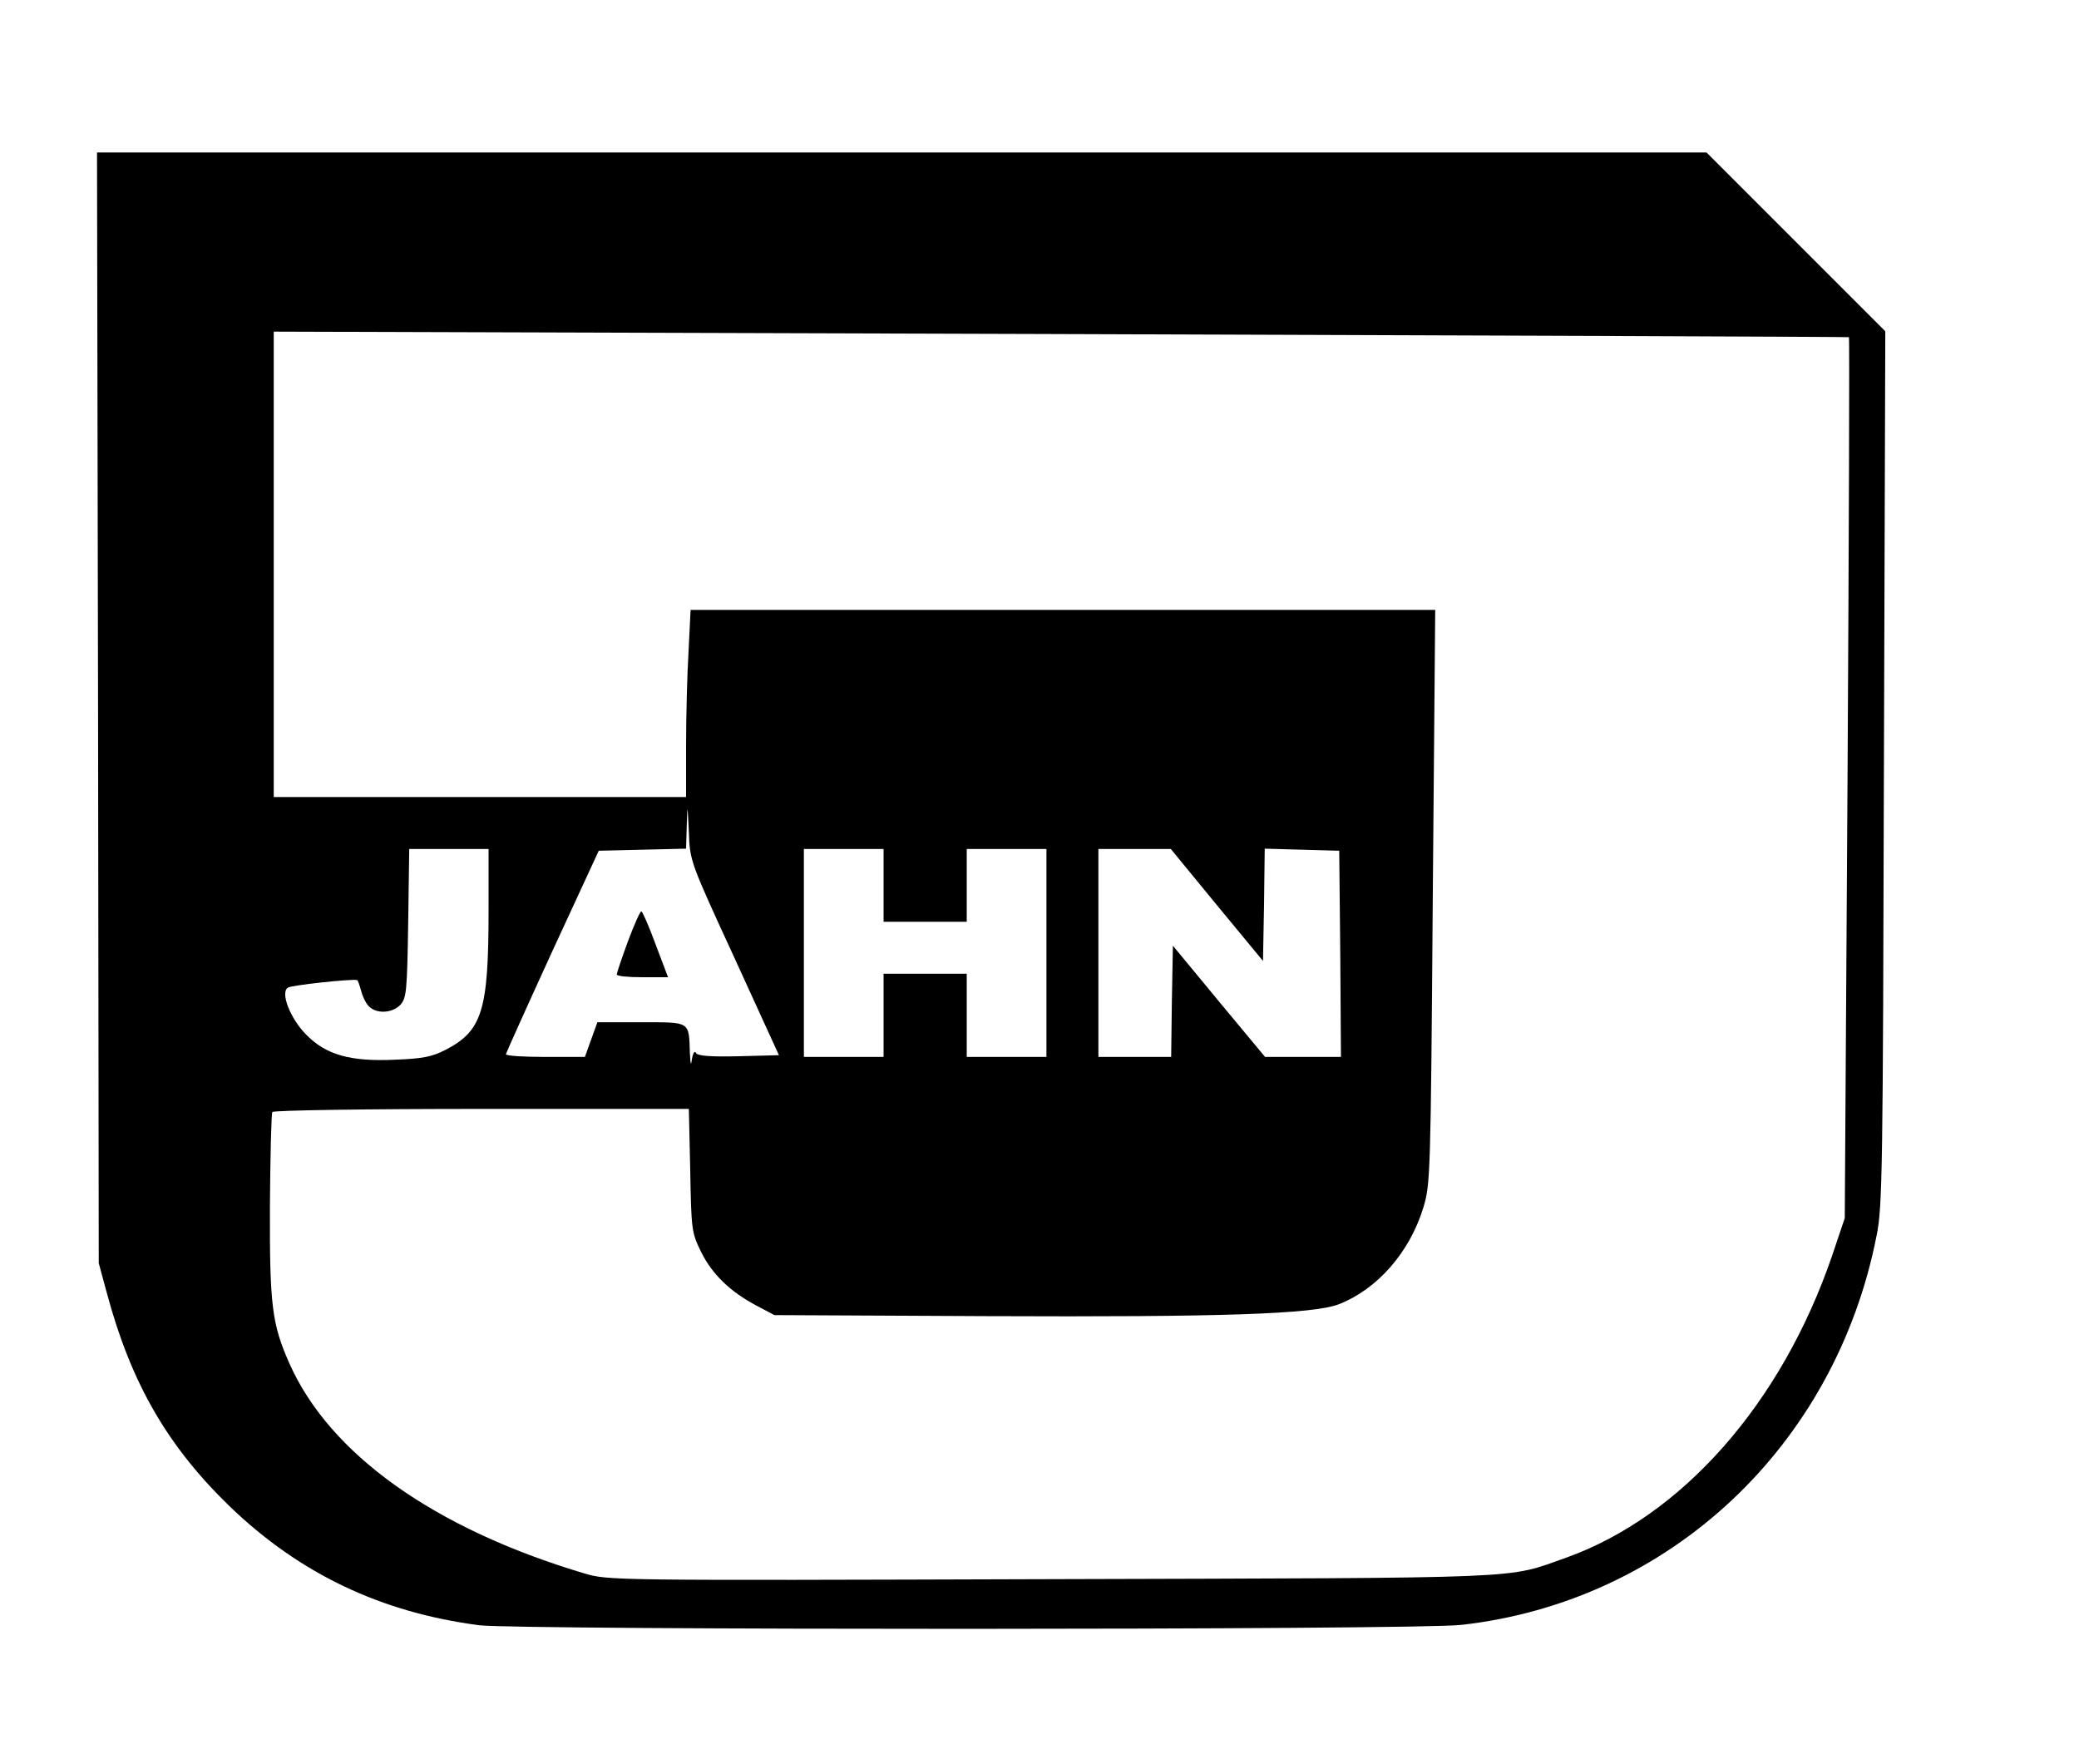 <?xml version="1.0" standalone="no"?>
<!DOCTYPE svg PUBLIC "-//W3C//DTD SVG 20010904//EN"
 "http://www.w3.org/TR/2001/REC-SVG-20010904/DTD/svg10.dtd">
<svg version="1.0" xmlns="http://www.w3.org/2000/svg"
 width="600pt" height="509pt" viewBox="0 0 600 509"
 preserveAspectRatio="xMidYMid meet">

<g transform="translate(0,509) scale(0.1,-0.1)"
fill="#000000" stroke="none">
<path d="M283 3048 l2 -1603 23 -85 c70 -261 175 -443 356 -618 201 -193 435
-305 719 -342 110 -14 2705 -14 2834 1 601 67 1080 516 1199 1124 17 82 18
196 21 1349 l4 1260 -258 258 -258 258 -2323 0 -2322 0 3 -1602z m5053 1069
c2 -1 0 -574 -4 -1272 l-8 -1270 -37 -110 c-146 -425 -432 -750 -767 -870
-176 -62 -84 -58 -1485 -62 -1275 -4 -1280 -4 -1350 17 -432 129 -734 344
-850 606 -50 113 -57 166 -56 453 1 145 4 268 7 272 3 5 275 9 604 9 l598 0 4
-177 c3 -171 4 -180 31 -235 32 -65 84 -115 159 -155 l53 -28 613 -3 c684 -3
940 6 1015 34 111 43 205 149 245 280 20 67 21 90 27 897 l7 827 -1075 0
-1074 0 -6 -122 c-4 -66 -7 -188 -7 -270 l0 -148 -595 0 -595 0 0 672 0 671
2272 -7 c1250 -4 2273 -8 2274 -9z m-3216 -1792 l128 -280 -116 -3 c-82 -2
-118 1 -123 9 -4 8 -9 1 -12 -17 -3 -21 -4 -17 -6 16 -3 94 3 90 -140 90
l-127 0 -18 -50 -18 -50 -114 0 c-63 0 -114 3 -114 8 1 4 61 138 134 297 l134
290 126 3 126 3 2 67 c2 64 2 63 6 -18 3 -85 3 -85 132 -365z m-710 138 c0
-289 -18 -348 -125 -403 -39 -20 -67 -25 -145 -28 -129 -6 -199 14 -256 72
-46 46 -76 122 -53 136 10 7 178 25 199 22 3 0 8 -16 13 -34 5 -18 16 -39 25
-45 24 -20 67 -15 88 8 17 19 19 41 22 235 l3 214 115 0 114 0 0 -177z m1140
72 l0 -105 120 0 120 0 0 105 0 105 115 0 115 0 0 -300 0 -300 -115 0 -115 0
0 120 0 120 -120 0 -120 0 0 -120 0 -120 -115 0 -115 0 0 300 0 300 115 0 115
0 0 -105z m962 -57 l133 -161 3 162 2 162 108 -3 107 -3 3 -297 2 -298 -109 0
-110 0 -133 160 -133 161 -3 -161 -2 -160 -105 0 -105 0 0 300 0 300 104 0
105 0 133 -162z"/>
<path d="M1812 2373 c-18 -49 -32 -91 -32 -95 0 -5 33 -8 74 -8 l74 0 -36 95
c-19 52 -38 95 -41 95 -4 0 -21 -39 -39 -87z"/>
</g>
</svg>
